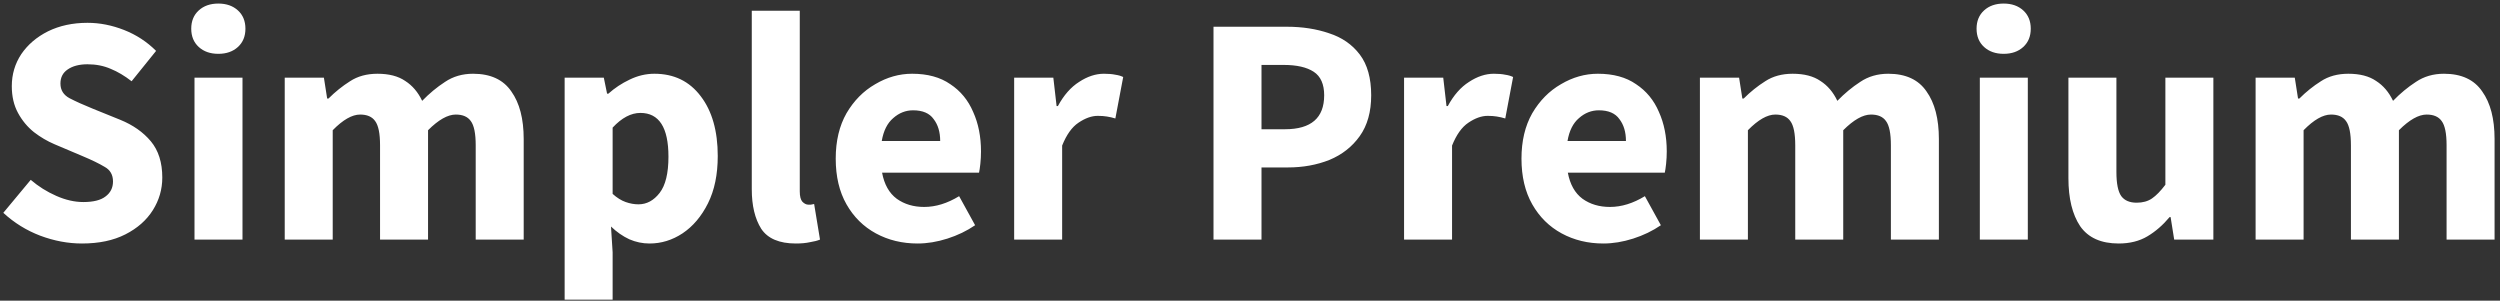 <svg width="291" height="35" viewBox="0 0 291 35" fill="none" xmlns="http://www.w3.org/2000/svg">
<rect x="0" y="0" width="291" height="35" fill="#333333" stroke="none"/>
<path d="M9.543 28.344C7.921 28.344 6.3 28.04 4.679 27.432C3.083 26.824 1.651 25.938 0.385 24.772L3.577 20.934C4.463 21.694 5.451 22.315 6.541 22.796C7.63 23.278 8.681 23.518 9.695 23.518C10.86 23.518 11.721 23.303 12.279 22.872C12.861 22.442 13.153 21.859 13.153 21.124C13.153 20.339 12.823 19.769 12.165 19.414C11.531 19.034 10.67 18.616 9.581 18.16L6.351 16.792C5.515 16.438 4.717 15.969 3.957 15.386C3.197 14.778 2.576 14.031 2.095 13.144C1.613 12.258 1.373 11.219 1.373 10.028C1.373 8.66 1.74 7.419 2.475 6.304C3.235 5.19 4.273 4.303 5.591 3.644C6.933 2.986 8.466 2.656 10.189 2.656C11.607 2.656 13.026 2.935 14.445 3.492C15.863 4.05 17.105 4.86 18.169 5.924L15.319 9.458C14.508 8.825 13.697 8.344 12.887 8.014C12.076 7.66 11.177 7.482 10.189 7.482C9.226 7.482 8.453 7.685 7.871 8.09C7.313 8.47 7.035 9.015 7.035 9.724C7.035 10.484 7.389 11.054 8.099 11.434C8.833 11.814 9.733 12.22 10.797 12.65L13.989 13.942C15.483 14.55 16.674 15.386 17.561 16.45C18.447 17.514 18.891 18.92 18.891 20.668C18.891 22.036 18.523 23.303 17.789 24.468C17.054 25.634 15.99 26.571 14.597 27.28C13.203 27.99 11.519 28.344 9.543 28.344ZM22.64 27.888V9.04H28.226V27.888H22.64ZM25.414 6.266C24.477 6.266 23.717 6 23.134 5.468C22.551 4.936 22.26 4.227 22.26 3.34C22.26 2.454 22.551 1.744 23.134 1.212C23.717 0.68 24.477 0.414 25.414 0.414C26.351 0.414 27.111 0.68 27.694 1.212C28.277 1.744 28.568 2.454 28.568 3.34C28.568 4.227 28.277 4.936 27.694 5.468C27.111 6 26.351 6.266 25.414 6.266ZM33.142 27.888V9.04H37.702L38.082 11.472H38.234C39.019 10.687 39.855 10.016 40.742 9.458C41.629 8.876 42.693 8.584 43.934 8.584C45.276 8.584 46.353 8.863 47.164 9.42C48 9.952 48.658 10.725 49.14 11.738C49.976 10.877 50.862 10.142 51.8 9.534C52.737 8.901 53.827 8.584 55.068 8.584C57.094 8.584 58.577 9.268 59.514 10.636C60.477 11.979 60.958 13.828 60.958 16.184V27.888H55.372V16.906C55.372 15.538 55.182 14.601 54.802 14.094C54.447 13.588 53.864 13.334 53.054 13.334C52.117 13.334 51.04 13.942 49.824 15.158V27.888H44.238V16.906C44.238 15.538 44.048 14.601 43.668 14.094C43.313 13.588 42.73 13.334 41.92 13.334C40.983 13.334 39.919 13.942 38.728 15.158V27.888H33.142ZM65.724 34.88V9.04H70.284L70.664 10.902H70.816C71.551 10.244 72.374 9.699 73.286 9.268C74.223 8.812 75.186 8.584 76.174 8.584C78.454 8.584 80.253 9.458 81.57 11.206C82.887 12.929 83.546 15.247 83.546 18.16C83.546 20.314 83.166 22.15 82.406 23.67C81.646 25.19 80.658 26.356 79.442 27.166C78.251 27.952 76.972 28.344 75.604 28.344C74.793 28.344 74.008 28.18 73.248 27.85C72.488 27.496 71.779 27.002 71.12 26.368L71.31 29.37V34.88H65.724ZM74.312 23.784C75.275 23.784 76.098 23.341 76.782 22.454C77.466 21.568 77.808 20.162 77.808 18.236C77.808 14.842 76.719 13.144 74.54 13.144C73.451 13.144 72.374 13.714 71.31 14.854V22.568C71.817 23.024 72.323 23.341 72.83 23.518C73.337 23.696 73.831 23.784 74.312 23.784ZM92.637 28.344C90.712 28.344 89.369 27.774 88.609 26.634C87.874 25.469 87.507 23.936 87.507 22.036V1.25H93.093V22.264C93.093 22.847 93.194 23.252 93.397 23.48C93.625 23.708 93.853 23.822 94.081 23.822C94.208 23.822 94.309 23.822 94.385 23.822C94.486 23.797 94.613 23.772 94.765 23.746L95.449 27.888C95.145 28.015 94.752 28.116 94.271 28.192C93.815 28.294 93.27 28.344 92.637 28.344ZM106.816 28.344C105.017 28.344 103.396 27.952 101.952 27.166C100.508 26.381 99.368 25.254 98.532 23.784C97.696 22.315 97.278 20.542 97.278 18.464C97.278 16.412 97.696 14.652 98.532 13.182C99.394 11.713 100.508 10.586 101.876 9.8C103.244 8.99 104.675 8.584 106.17 8.584C107.969 8.584 109.451 8.99 110.616 9.8C111.807 10.586 112.693 11.662 113.276 13.03C113.884 14.373 114.188 15.906 114.188 17.628C114.188 18.11 114.163 18.591 114.112 19.072C114.061 19.528 114.011 19.87 113.96 20.098H102.674C102.927 21.466 103.497 22.48 104.384 23.138C105.271 23.772 106.335 24.088 107.576 24.088C108.919 24.088 110.274 23.67 111.642 22.834L113.504 26.216C112.541 26.875 111.465 27.394 110.274 27.774C109.083 28.154 107.931 28.344 106.816 28.344ZM102.636 16.412H109.438C109.438 15.374 109.185 14.525 108.678 13.866C108.197 13.182 107.399 12.84 106.284 12.84C105.423 12.84 104.65 13.144 103.966 13.752C103.282 14.335 102.839 15.222 102.636 16.412ZM118.048 27.888V9.04H122.608L122.988 12.346H123.14C123.824 11.08 124.647 10.142 125.61 9.534C126.573 8.901 127.535 8.584 128.498 8.584C129.03 8.584 129.473 8.622 129.828 8.698C130.183 8.749 130.487 8.838 130.74 8.964L129.828 13.79C129.499 13.689 129.169 13.613 128.84 13.562C128.536 13.512 128.181 13.486 127.776 13.486C127.067 13.486 126.319 13.752 125.534 14.284C124.774 14.791 124.141 15.678 123.634 16.944V27.888H118.048ZM141.252 27.888V3.112H149.764C151.588 3.112 153.235 3.366 154.704 3.872C156.199 4.354 157.39 5.177 158.276 6.342C159.163 7.508 159.606 9.091 159.606 11.092C159.606 13.018 159.163 14.601 158.276 15.842C157.39 17.084 156.212 18.008 154.742 18.616C153.273 19.199 151.664 19.49 149.916 19.49H146.838V27.888H141.252ZM146.838 15.044H149.574C152.614 15.044 154.134 13.727 154.134 11.092C154.134 9.8 153.729 8.888 152.918 8.356C152.108 7.824 150.942 7.558 149.422 7.558H146.838V15.044ZM163.433 27.888V9.04H167.993L168.373 12.346H168.525C169.209 11.08 170.032 10.142 170.995 9.534C171.958 8.901 172.92 8.584 173.883 8.584C174.415 8.584 174.858 8.622 175.213 8.698C175.568 8.749 175.872 8.838 176.125 8.964L175.213 13.79C174.884 13.689 174.554 13.613 174.225 13.562C173.921 13.512 173.566 13.486 173.161 13.486C172.452 13.486 171.704 13.752 170.919 14.284C170.159 14.791 169.526 15.678 169.019 16.944V27.888H163.433ZM186.638 28.344C184.84 28.344 183.218 27.952 181.774 27.166C180.33 26.381 179.19 25.254 178.354 23.784C177.518 22.315 177.1 20.542 177.1 18.464C177.1 16.412 177.518 14.652 178.354 13.182C179.216 11.713 180.33 10.586 181.698 9.8C183.066 8.99 184.498 8.584 185.992 8.584C187.791 8.584 189.273 8.99 190.438 9.8C191.629 10.586 192.516 11.662 193.098 13.03C193.706 14.373 194.01 15.906 194.01 17.628C194.01 18.11 193.985 18.591 193.934 19.072C193.884 19.528 193.833 19.87 193.782 20.098H182.496C182.75 21.466 183.32 22.48 184.206 23.138C185.093 23.772 186.157 24.088 187.398 24.088C188.741 24.088 190.096 23.67 191.464 22.834L193.326 26.216C192.364 26.875 191.287 27.394 190.096 27.774C188.906 28.154 187.753 28.344 186.638 28.344ZM182.458 16.412H189.26C189.26 15.374 189.007 14.525 188.5 13.866C188.019 13.182 187.221 12.84 186.106 12.84C185.245 12.84 184.472 13.144 183.788 13.752C183.104 14.335 182.661 15.222 182.458 16.412ZM197.87 27.888V9.04H202.43L202.81 11.472H202.962C203.748 10.687 204.584 10.016 205.47 9.458C206.357 8.876 207.421 8.584 208.662 8.584C210.005 8.584 211.082 8.863 211.892 9.42C212.728 9.952 213.387 10.725 213.868 11.738C214.704 10.877 215.591 10.142 216.528 9.534C217.466 8.901 218.555 8.584 219.796 8.584C221.823 8.584 223.305 9.268 224.242 10.636C225.205 11.979 225.686 13.828 225.686 16.184V27.888H220.1V16.906C220.1 15.538 219.91 14.601 219.53 14.094C219.176 13.588 218.593 13.334 217.782 13.334C216.845 13.334 215.768 13.942 214.552 15.158V27.888H208.966V16.906C208.966 15.538 208.776 14.601 208.396 14.094C208.042 13.588 207.459 13.334 206.648 13.334C205.711 13.334 204.647 13.942 203.456 15.158V27.888H197.87ZM230.452 27.888V9.04H236.038V27.888H230.452ZM233.226 6.266C232.289 6.266 231.529 6 230.946 5.468C230.364 4.936 230.072 4.227 230.072 3.34C230.072 2.454 230.364 1.744 230.946 1.212C231.529 0.68 232.289 0.414 233.226 0.414C234.164 0.414 234.924 0.68 235.506 1.212C236.089 1.744 236.38 2.454 236.38 3.34C236.38 4.227 236.089 4.936 235.506 5.468C234.924 6 234.164 6.266 233.226 6.266ZM246.616 28.344C244.564 28.344 243.07 27.673 242.132 26.33C241.22 24.962 240.764 23.1 240.764 20.744V9.04H246.35V20.022C246.35 21.365 246.54 22.302 246.92 22.834C247.3 23.341 247.896 23.594 248.706 23.594C249.416 23.594 250.011 23.43 250.492 23.1C250.974 22.771 251.493 22.239 252.05 21.504V9.04H257.636V27.888H253.076L252.658 25.266H252.544C251.759 26.204 250.898 26.951 249.96 27.508C249.023 28.066 247.908 28.344 246.616 28.344ZM262.552 27.888V9.04H267.112L267.492 11.472H267.644C268.429 10.687 269.265 10.016 270.152 9.458C271.039 8.876 272.103 8.584 273.344 8.584C274.687 8.584 275.763 8.863 276.574 9.42C277.41 9.952 278.069 10.725 278.55 11.738C279.386 10.877 280.273 10.142 281.21 9.534C282.147 8.901 283.237 8.584 284.478 8.584C286.505 8.584 287.987 9.268 288.924 10.636C289.887 11.979 290.368 13.828 290.368 16.184V27.888H284.782V16.906C284.782 15.538 284.592 14.601 284.212 14.094C283.857 13.588 283.275 13.334 282.464 13.334C281.527 13.334 280.45 13.942 279.234 15.158V27.888H273.648V16.906C273.648 15.538 273.458 14.601 273.078 14.094C272.723 13.588 272.141 13.334 271.33 13.334C270.393 13.334 269.329 13.942 268.138 15.158V27.888H262.552Z" fill="white"/>
</svg>
